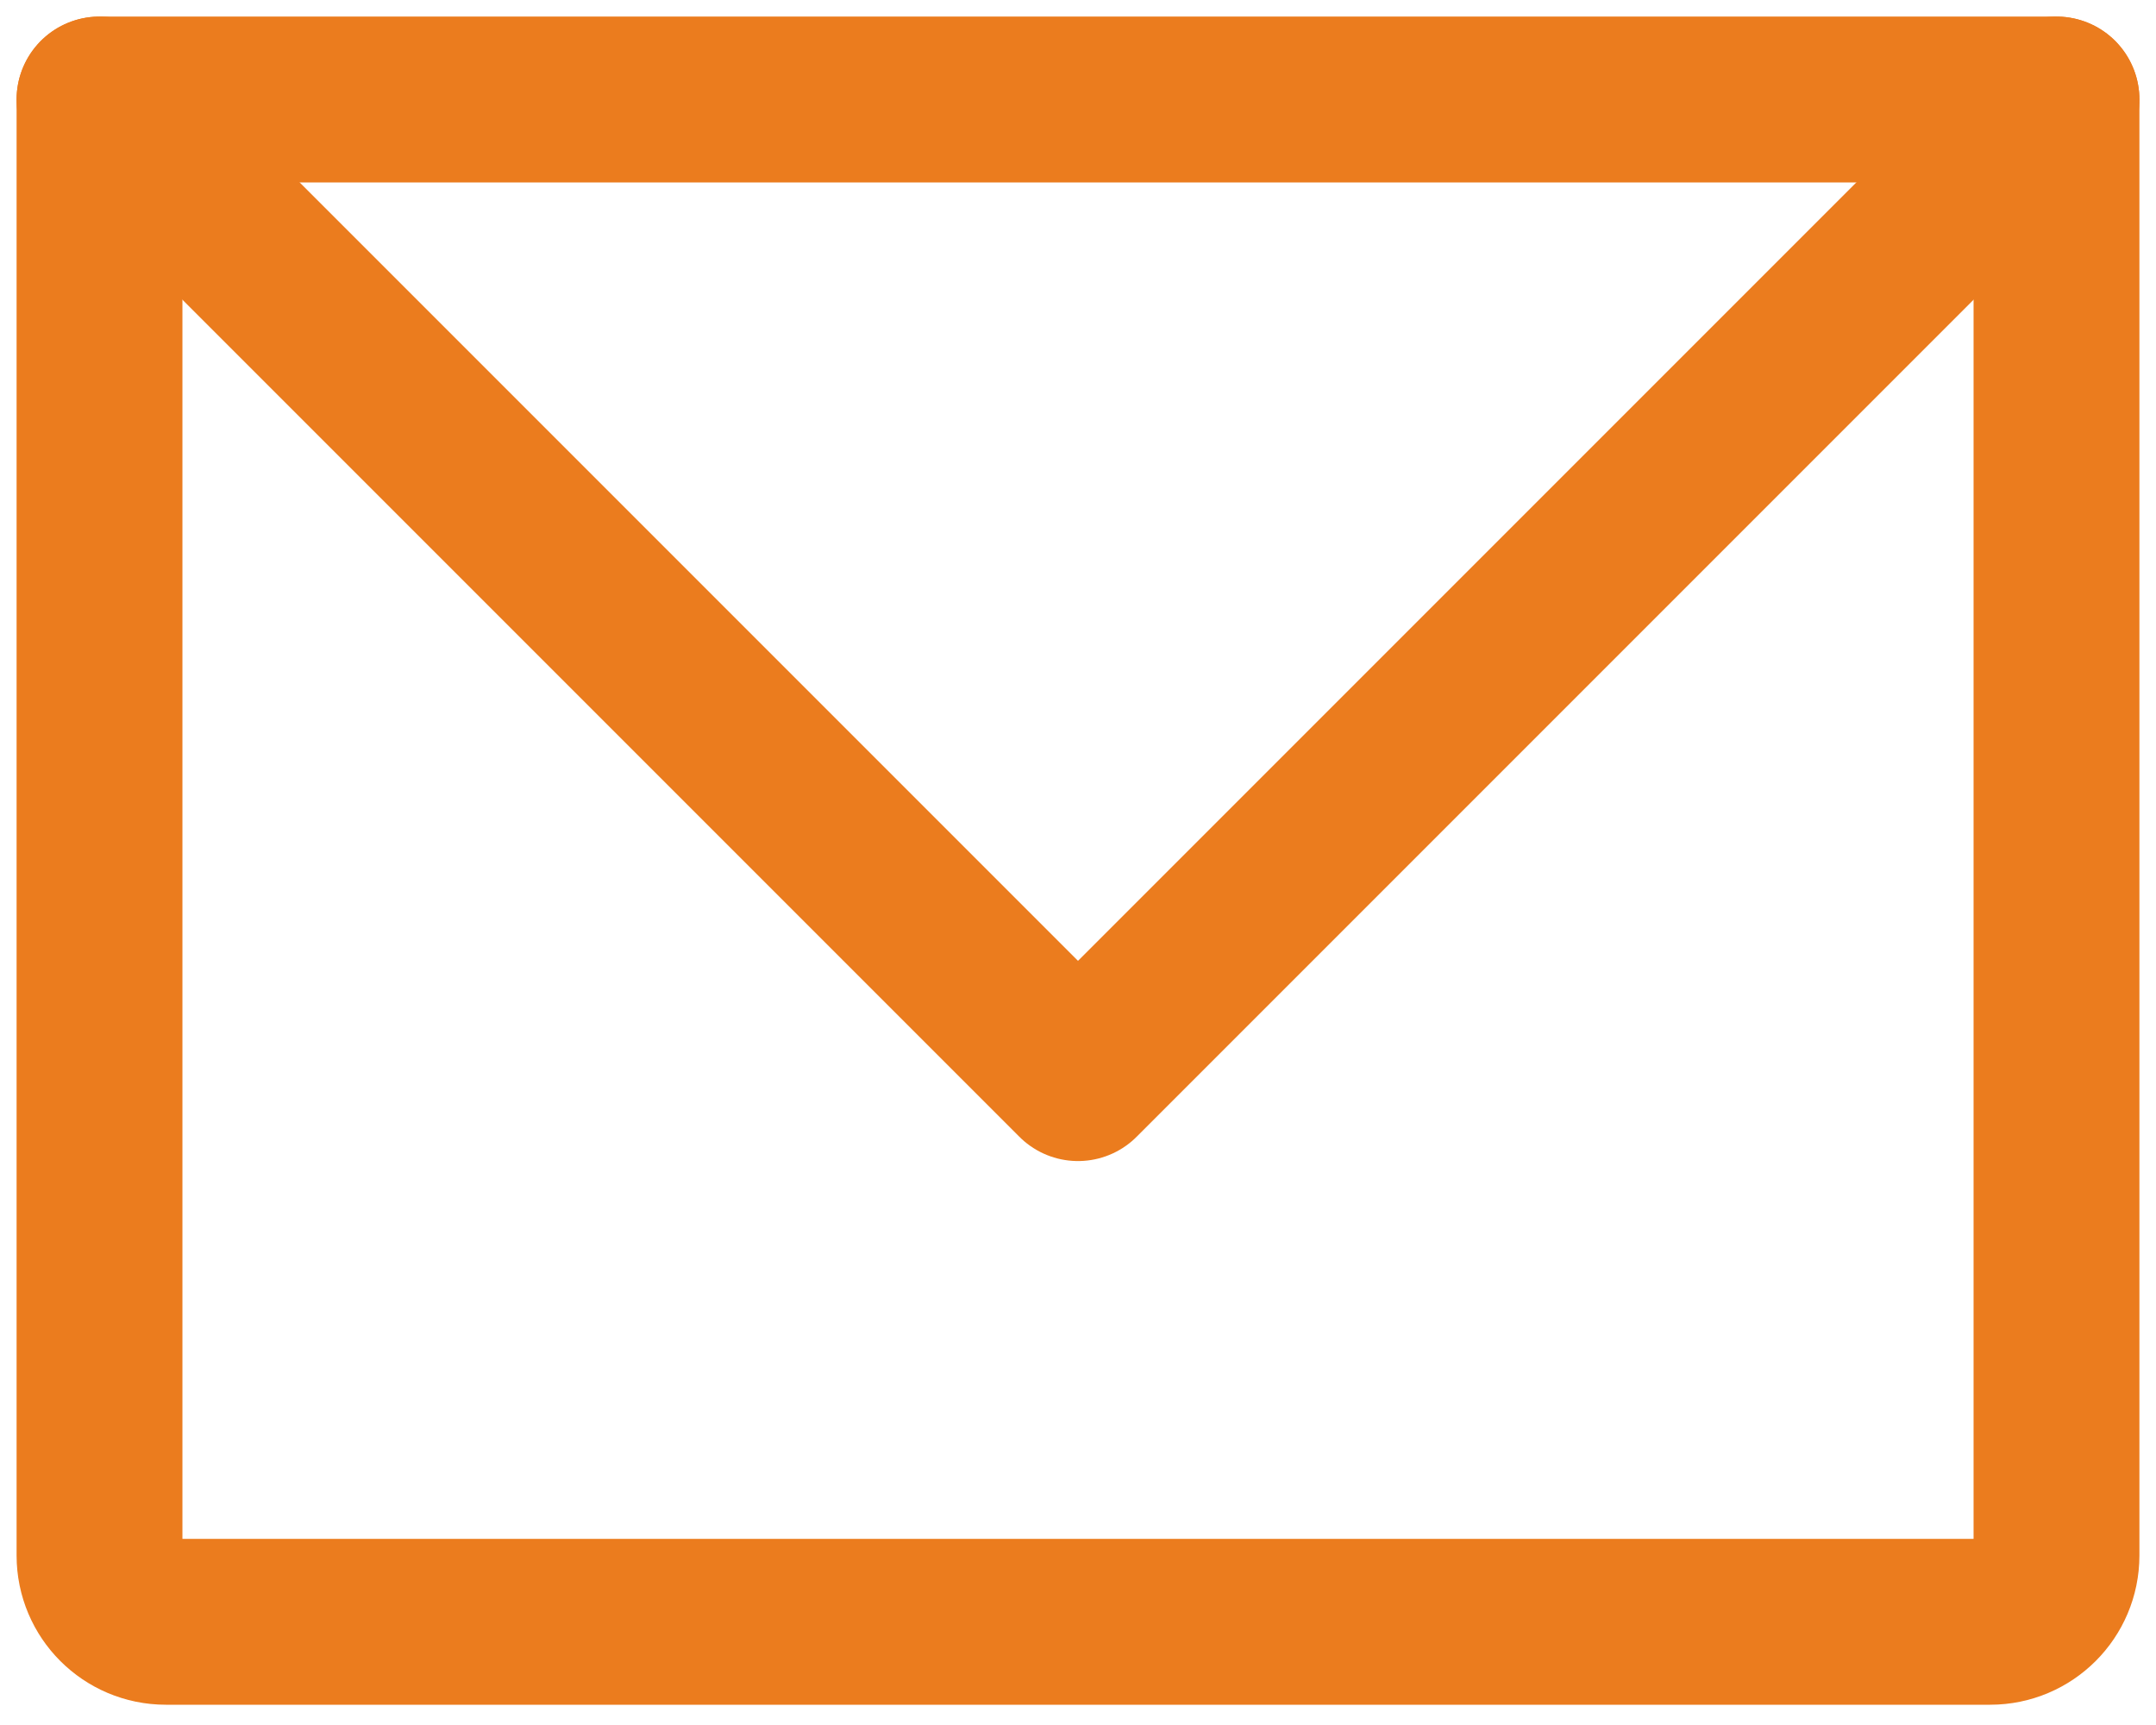 <svg width="65" height="52" viewBox="0 0 65 52" fill="none" xmlns="http://www.w3.org/2000/svg">
<path d="M3 3H62V46.889C62 47.993 61.105 48.889 60 48.889H5C3.895 48.889 3 47.993 3 46.889V3Z" stroke="#EB7C1E" stroke-width="5" stroke-linecap="round" stroke-linejoin="round"/>
<path d="M3 3L32.5 32.5L62 3" stroke="#EB7C1E" stroke-width="5" stroke-linecap="round" stroke-linejoin="round"/>
</svg>
